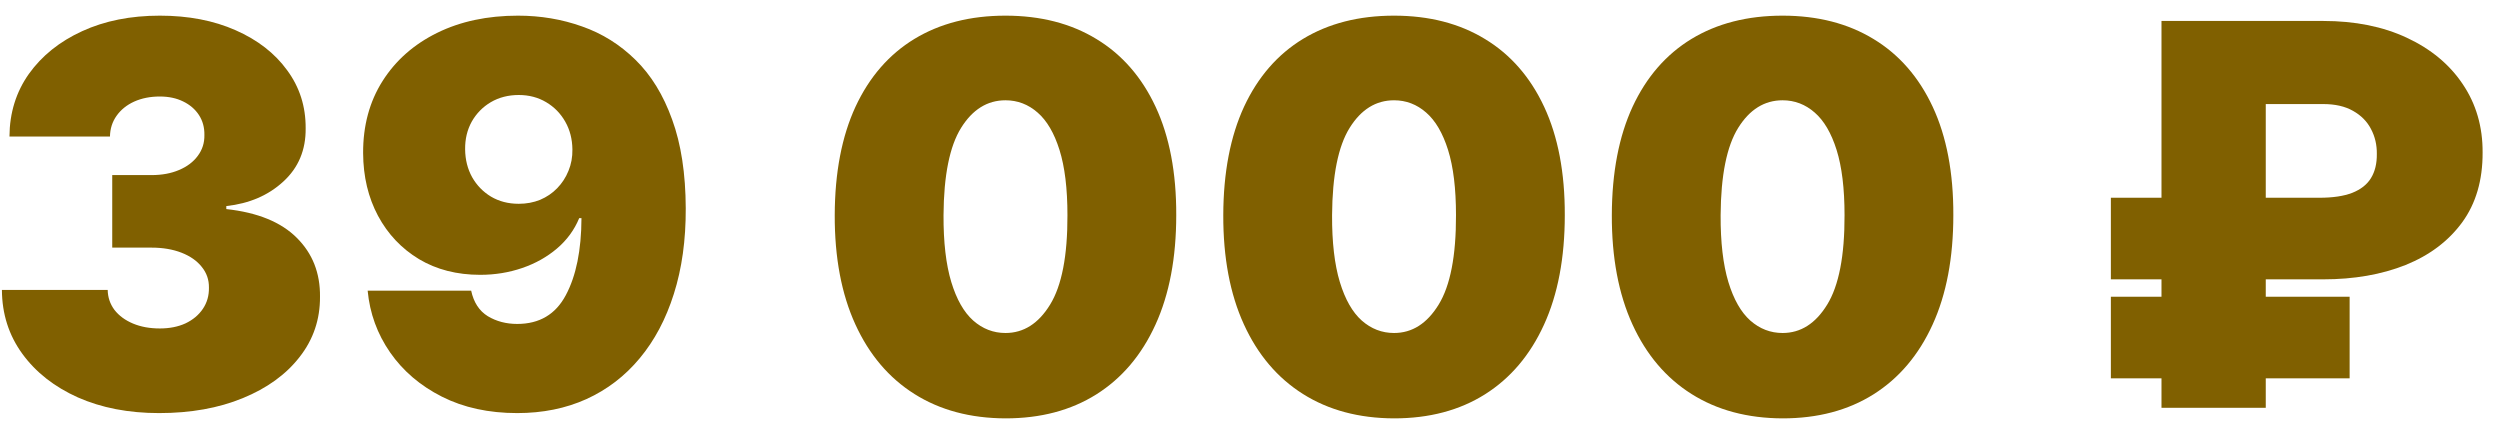 <?xml version="1.0" encoding="UTF-8"?> <svg xmlns="http://www.w3.org/2000/svg" width="141" height="24" viewBox="0 0 141 24" fill="none"> <path d="M8.972 23.298C7.253 23.298 5.726 23.003 4.391 22.414C3.063 21.817 2.018 20.997 1.259 19.953C0.499 18.909 0.115 17.709 0.108 16.352H6.074C6.081 16.771 6.209 17.148 6.457 17.481C6.713 17.808 7.061 18.064 7.501 18.248C7.942 18.433 8.446 18.525 9.014 18.525C9.561 18.525 10.044 18.43 10.463 18.238C10.882 18.039 11.209 17.765 11.443 17.417C11.678 17.069 11.791 16.672 11.784 16.224C11.791 15.784 11.656 15.393 11.379 15.052C11.109 14.711 10.729 14.445 10.239 14.253C9.749 14.062 9.185 13.966 8.545 13.966H6.33V9.875H8.545C9.135 9.875 9.653 9.779 10.101 9.587C10.555 9.395 10.907 9.129 11.156 8.788C11.411 8.447 11.536 8.057 11.528 7.616C11.536 7.19 11.432 6.814 11.22 6.487C11.006 6.16 10.708 5.905 10.325 5.72C9.948 5.535 9.511 5.443 9.014 5.443C8.474 5.443 7.991 5.539 7.565 5.731C7.146 5.922 6.816 6.189 6.575 6.53C6.333 6.871 6.209 7.261 6.202 7.701H0.534C0.541 6.366 0.907 5.187 1.631 4.165C2.363 3.142 3.364 2.339 4.636 1.757C5.907 1.174 7.366 0.883 9.014 0.883C10.626 0.883 12.05 1.157 13.286 1.704C14.529 2.25 15.499 3.003 16.195 3.962C16.898 4.914 17.246 6.004 17.239 7.233C17.253 8.454 16.834 9.456 15.982 10.237C15.136 11.018 14.064 11.48 12.764 11.622V11.792C14.526 11.984 15.85 12.524 16.738 13.412C17.626 14.292 18.062 15.4 18.048 16.736C18.055 18.014 17.672 19.147 16.898 20.134C16.131 21.121 15.062 21.895 13.691 22.456C12.327 23.017 10.754 23.298 8.972 23.298Z" fill="#806000"></path> <path d="M29.216 0.883C30.487 0.883 31.691 1.086 32.827 1.491C33.964 1.888 34.969 2.517 35.842 3.376C36.723 4.236 37.412 5.358 37.909 6.743C38.413 8.121 38.669 9.79 38.676 11.75C38.683 13.54 38.459 15.148 38.005 16.576C37.557 17.996 36.915 19.207 36.077 20.209C35.246 21.21 34.244 21.977 33.072 22.51C31.907 23.035 30.608 23.298 29.173 23.298C27.561 23.298 26.144 22.989 24.922 22.371C23.701 21.753 22.728 20.922 22.003 19.878C21.279 18.834 20.856 17.673 20.736 16.395H26.574C26.716 17.055 27.028 17.535 27.511 17.833C27.994 18.124 28.548 18.27 29.173 18.27C30.423 18.27 31.336 17.73 31.911 16.65C32.493 15.564 32.788 14.115 32.795 12.304H32.667C32.391 12.971 31.971 13.543 31.41 14.019C30.849 14.495 30.196 14.861 29.45 15.116C28.704 15.372 27.916 15.5 27.085 15.5C25.771 15.5 24.621 15.205 23.633 14.616C22.646 14.019 21.875 13.206 21.322 12.176C20.768 11.139 20.487 9.96 20.48 8.639C20.473 7.091 20.839 5.734 21.577 4.569C22.316 3.405 23.342 2.499 24.656 1.853C25.97 1.206 27.49 0.883 29.216 0.883ZM29.258 5.358C28.669 5.358 28.143 5.493 27.682 5.763C27.227 6.032 26.868 6.398 26.606 6.86C26.35 7.322 26.226 7.844 26.233 8.426C26.24 9.008 26.371 9.53 26.627 9.992C26.89 10.454 27.245 10.819 27.692 11.089C28.147 11.359 28.669 11.494 29.258 11.494C29.692 11.494 30.093 11.419 30.462 11.27C30.831 11.114 31.151 10.898 31.421 10.62C31.698 10.336 31.911 10.01 32.06 9.64C32.217 9.264 32.291 8.859 32.284 8.426C32.277 7.844 32.142 7.322 31.879 6.86C31.616 6.398 31.258 6.032 30.803 5.763C30.349 5.493 29.834 5.358 29.258 5.358Z" fill="#806000"></path> <path d="M56.709 23.596C54.728 23.589 53.016 23.131 51.575 22.222C50.133 21.313 49.021 20.003 48.24 18.291C47.459 16.579 47.072 14.527 47.079 12.133C47.086 9.733 47.477 7.694 48.251 6.018C49.032 4.342 50.14 3.067 51.575 2.194C53.016 1.32 54.728 0.883 56.709 0.883C58.691 0.883 60.403 1.324 61.844 2.204C63.286 3.078 64.398 4.353 65.179 6.029C65.96 7.705 66.347 9.74 66.34 12.133C66.34 14.541 65.95 16.601 65.168 18.312C64.387 20.024 63.276 21.334 61.834 22.243C60.399 23.145 58.691 23.596 56.709 23.596ZM56.709 18.781C57.732 18.781 58.57 18.248 59.224 17.183C59.884 16.111 60.211 14.427 60.204 12.133C60.204 10.635 60.055 9.41 59.756 8.458C59.458 7.506 59.046 6.803 58.521 6.348C57.995 5.887 57.391 5.656 56.709 5.656C55.687 5.656 54.852 6.174 54.206 7.211C53.56 8.248 53.229 9.889 53.215 12.133C53.208 13.66 53.354 14.917 53.652 15.905C53.95 16.885 54.362 17.609 54.888 18.078C55.42 18.547 56.028 18.781 56.709 18.781Z" fill="#806000"></path> <path d="M78.624 23.596C76.642 23.589 74.93 23.131 73.489 22.222C72.047 21.313 70.935 20.003 70.154 18.291C69.373 16.579 68.986 14.527 68.993 12.133C69 9.733 69.391 7.694 70.165 6.018C70.946 4.342 72.054 3.067 73.489 2.194C74.93 1.32 76.642 0.883 78.624 0.883C80.605 0.883 82.317 1.324 83.758 2.204C85.2 3.078 86.312 4.353 87.093 6.029C87.874 7.705 88.261 9.74 88.254 12.133C88.254 14.541 87.864 16.601 87.082 18.312C86.301 20.024 85.19 21.334 83.748 22.243C82.313 23.145 80.605 23.596 78.624 23.596ZM78.624 18.781C79.646 18.781 80.484 18.248 81.138 17.183C81.798 16.111 82.125 14.427 82.118 12.133C82.118 10.635 81.969 9.41 81.671 8.458C81.372 7.506 80.96 6.803 80.435 6.348C79.909 5.887 79.305 5.656 78.624 5.656C77.601 5.656 76.766 6.174 76.12 7.211C75.474 8.248 75.144 9.889 75.129 12.133C75.122 13.66 75.268 14.917 75.566 15.905C75.864 16.885 76.276 17.609 76.802 18.078C77.335 18.547 77.942 18.781 78.624 18.781Z" fill="#806000"></path> <path d="M100.538 23.596C98.556 23.589 96.844 23.131 95.403 22.222C93.961 21.313 92.849 20.003 92.068 18.291C91.287 16.579 90.9 14.527 90.907 12.133C90.914 9.733 91.305 7.694 92.079 6.018C92.86 4.342 93.968 3.067 95.403 2.194C96.844 1.32 98.556 0.883 100.538 0.883C102.519 0.883 104.231 1.324 105.673 2.204C107.114 3.078 108.226 4.353 109.007 6.029C109.788 7.705 110.175 9.74 110.168 12.133C110.168 14.541 109.778 16.601 108.996 18.312C108.215 20.024 107.104 21.334 105.662 22.243C104.227 23.145 102.519 23.596 100.538 23.596ZM100.538 18.781C101.56 18.781 102.398 18.248 103.052 17.183C103.712 16.111 104.039 14.427 104.032 12.133C104.032 10.635 103.883 9.41 103.585 8.458C103.286 7.506 102.874 6.803 102.349 6.348C101.823 5.887 101.219 5.656 100.538 5.656C99.515 5.656 98.68 6.174 98.034 7.211C97.388 8.248 97.058 9.889 97.043 12.133C97.036 13.66 97.182 14.917 97.48 15.905C97.778 16.885 98.19 17.609 98.716 18.078C99.249 18.547 99.856 18.781 100.538 18.781Z" fill="#806000"></path> <path d="M131.028 15.755H119.053V11.153H130.815C131.575 11.153 132.192 11.061 132.668 10.876C133.151 10.684 133.503 10.407 133.723 10.045C133.95 9.676 134.06 9.221 134.053 8.682C134.06 8.17 133.95 7.701 133.723 7.275C133.503 6.849 133.165 6.508 132.711 6.253C132.264 5.997 131.702 5.869 131.028 5.869H127.789V23H121.908V1.182H131.028C132.825 1.182 134.398 1.498 135.747 2.13C137.104 2.762 138.155 3.635 138.901 4.75C139.653 5.866 140.026 7.148 140.019 8.596C140.026 10.159 139.643 11.473 138.869 12.538C138.094 13.596 137.029 14.399 135.673 14.946C134.316 15.486 132.768 15.755 131.028 15.755ZM132.519 16.736V21.338H119.053V16.736H132.519Z" fill="#806000"></path> </svg> 